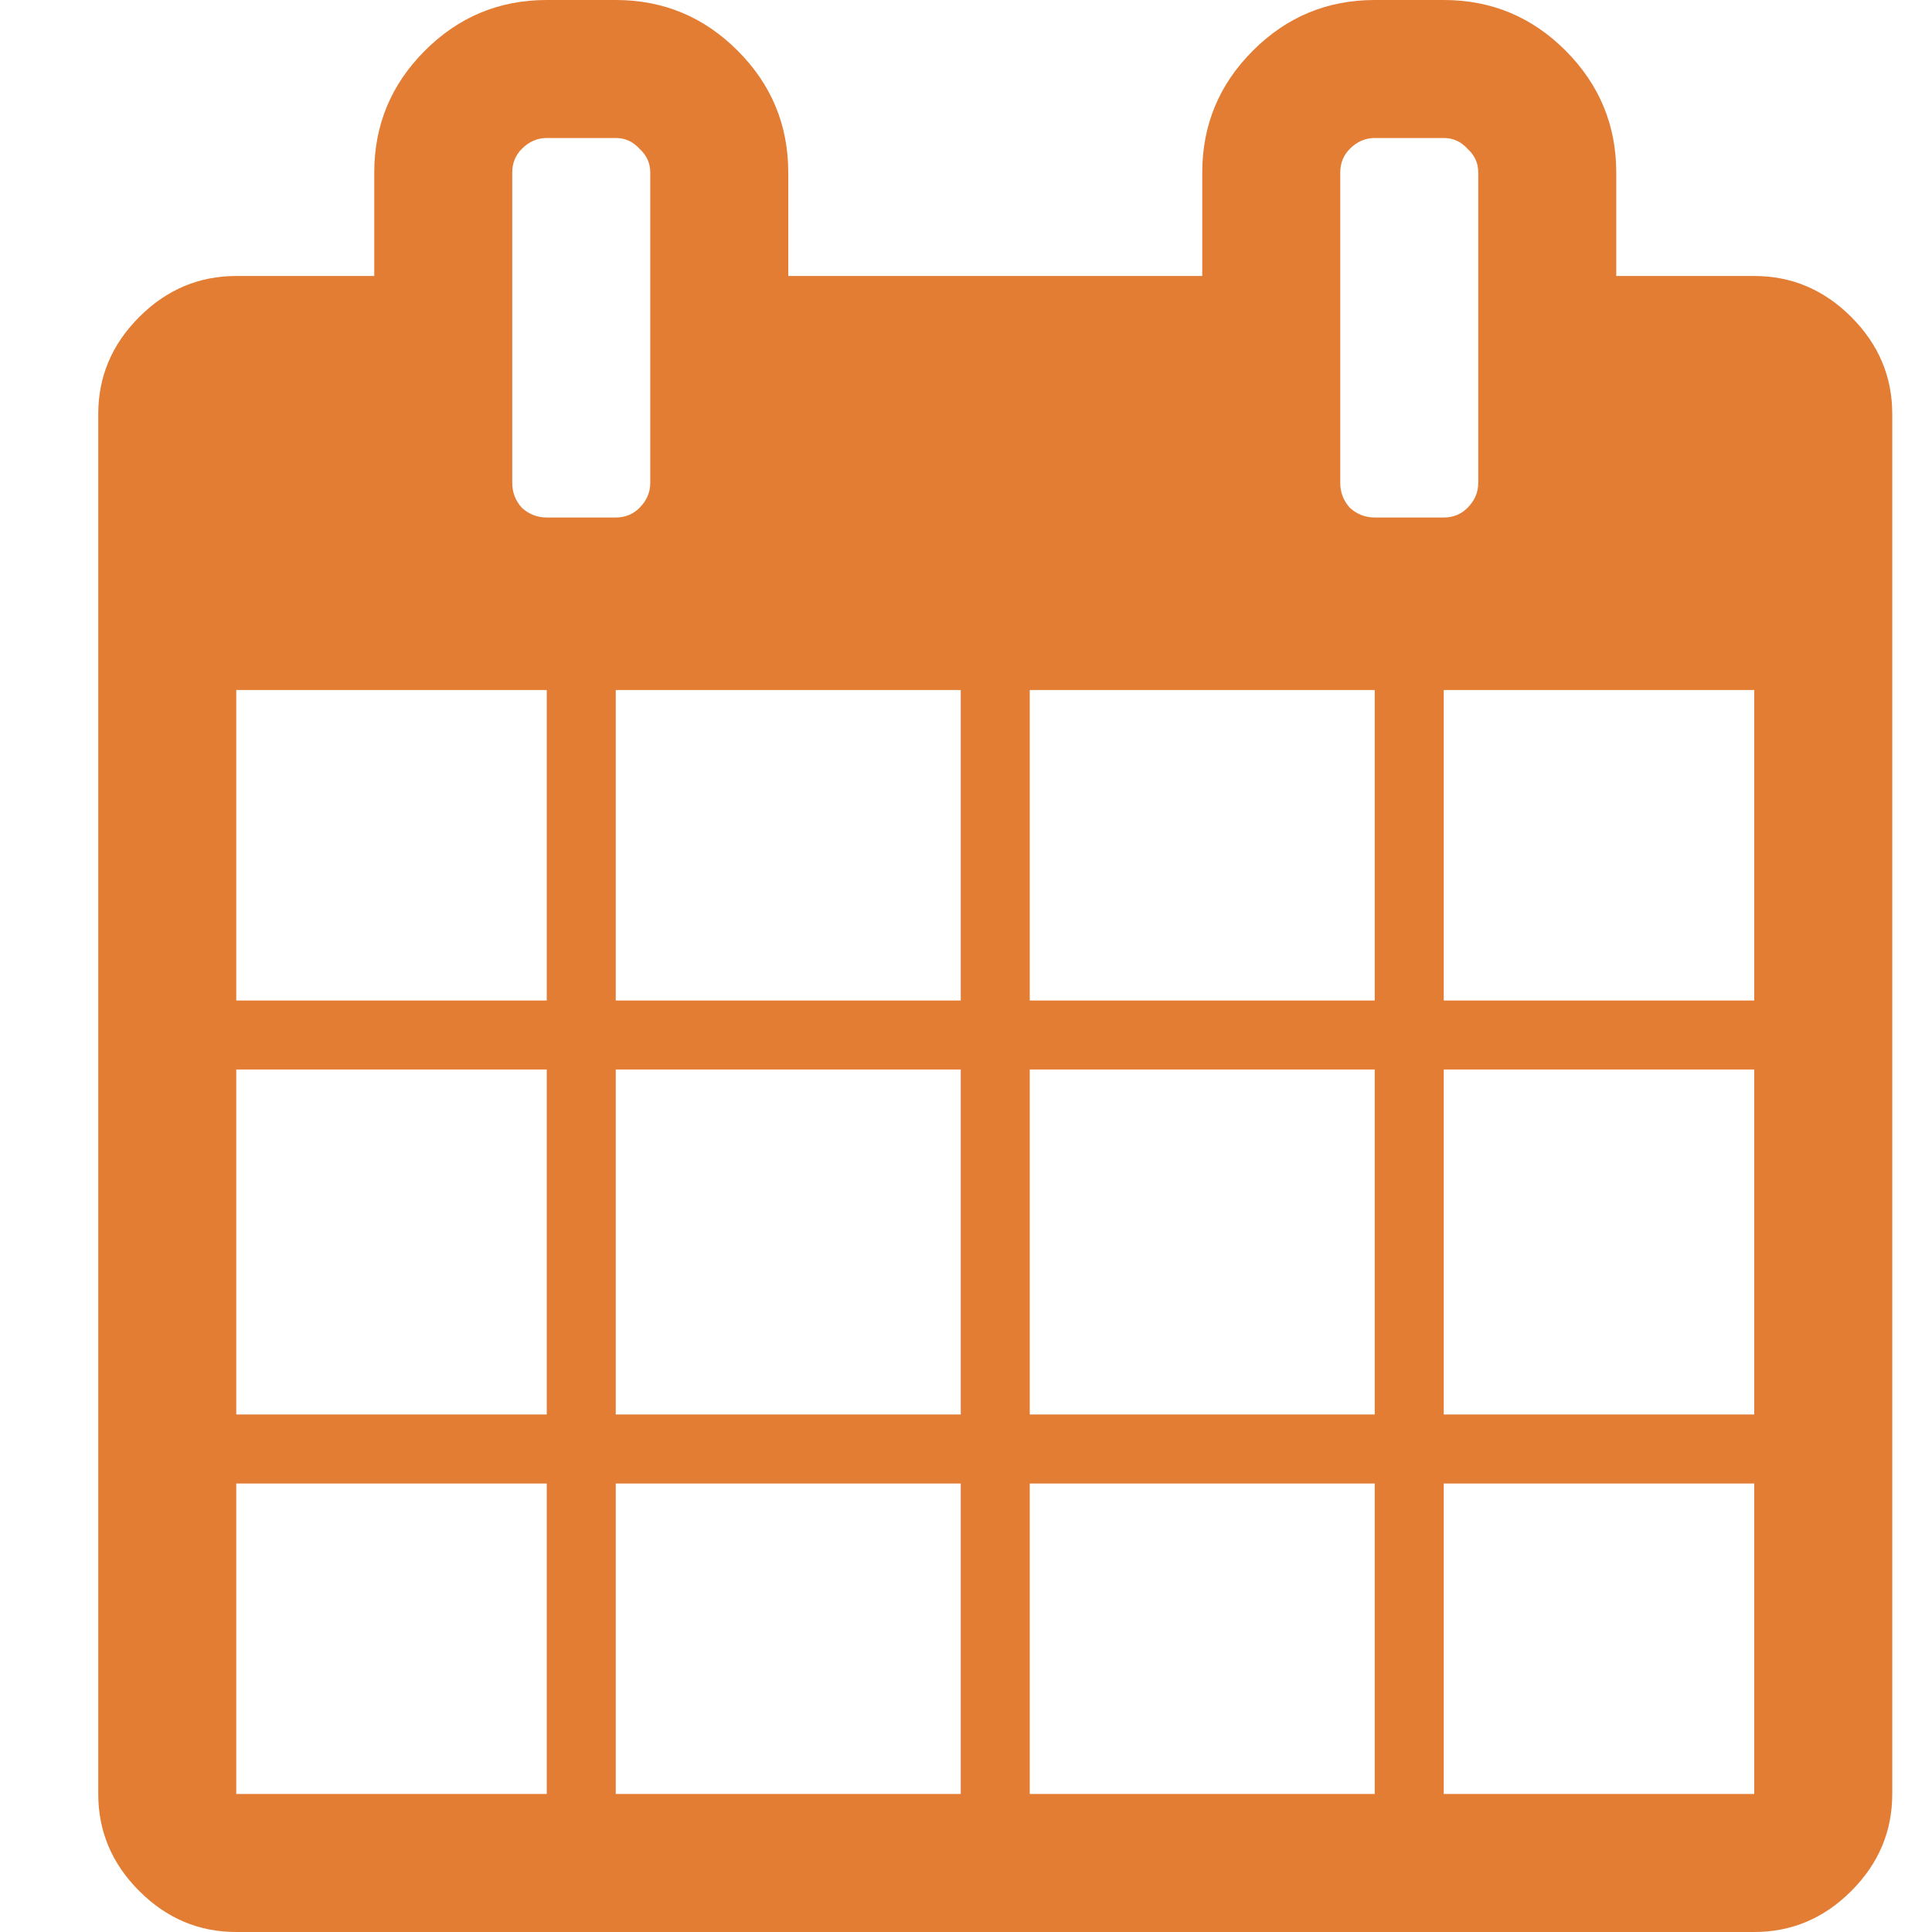 <?xml version="1.0" encoding="UTF-8"?> <svg xmlns="http://www.w3.org/2000/svg" width="14" height="14" viewBox="0 0 14 14" fill="none"><path d="M1.712 13H3.962V10.75H1.712V13ZM4.462 13H6.962V10.75H4.462V13ZM1.712 10.25H3.962V7.75H1.712V10.25ZM4.462 10.25H6.962V7.75H4.462V10.25ZM1.712 7.25H3.962V5H1.712V7.25ZM7.462 13H9.962V10.75H7.462V13ZM4.462 7.25H6.962V5H4.462V7.25ZM10.462 13H12.712V10.75H10.462V13ZM7.462 10.25H9.962V7.75H7.462V10.25ZM4.712 3.5V1.25C4.712 1.182 4.686 1.125 4.634 1.078C4.587 1.026 4.53 1 4.462 1H3.962C3.894 1 3.834 1.026 3.782 1.078C3.735 1.125 3.712 1.182 3.712 1.25V3.5C3.712 3.568 3.735 3.628 3.782 3.68C3.834 3.727 3.894 3.75 3.962 3.75H4.462C4.53 3.75 4.587 3.727 4.634 3.68C4.686 3.628 4.712 3.568 4.712 3.5ZM10.462 10.25H12.712V7.75H10.462V10.25ZM7.462 7.25H9.962V5H7.462V7.25ZM10.462 7.25H12.712V5H10.462V7.25ZM10.712 3.5V1.25C10.712 1.182 10.686 1.125 10.634 1.078C10.587 1.026 10.53 1 10.462 1H9.962C9.894 1 9.834 1.026 9.782 1.078C9.735 1.125 9.712 1.182 9.712 1.25V3.5C9.712 3.568 9.735 3.628 9.782 3.68C9.834 3.727 9.894 3.75 9.962 3.75H10.462C10.53 3.75 10.587 3.727 10.634 3.68C10.686 3.628 10.712 3.568 10.712 3.5ZM13.712 3V13C13.712 13.271 13.613 13.505 13.415 13.703C13.217 13.901 12.983 14 12.712 14H1.712C1.441 14 1.207 13.901 1.009 13.703C0.811 13.505 0.712 13.271 0.712 13V3C0.712 2.729 0.811 2.495 1.009 2.297C1.207 2.099 1.441 2 1.712 2H2.712V1.25C2.712 0.906 2.834 0.612 3.079 0.367C3.324 0.122 3.618 0 3.962 0H4.462C4.806 0 5.1 0.122 5.345 0.367C5.59 0.612 5.712 0.906 5.712 1.25V2H8.712V1.25C8.712 0.906 8.834 0.612 9.079 0.367C9.324 0.122 9.618 0 9.962 0H10.462C10.806 0 11.1 0.122 11.345 0.367C11.589 0.612 11.712 0.906 11.712 1.25V2H12.712C12.983 2 13.217 2.099 13.415 2.297C13.613 2.495 13.712 2.729 13.712 3Z" fill="#E37D34"></path></svg> 